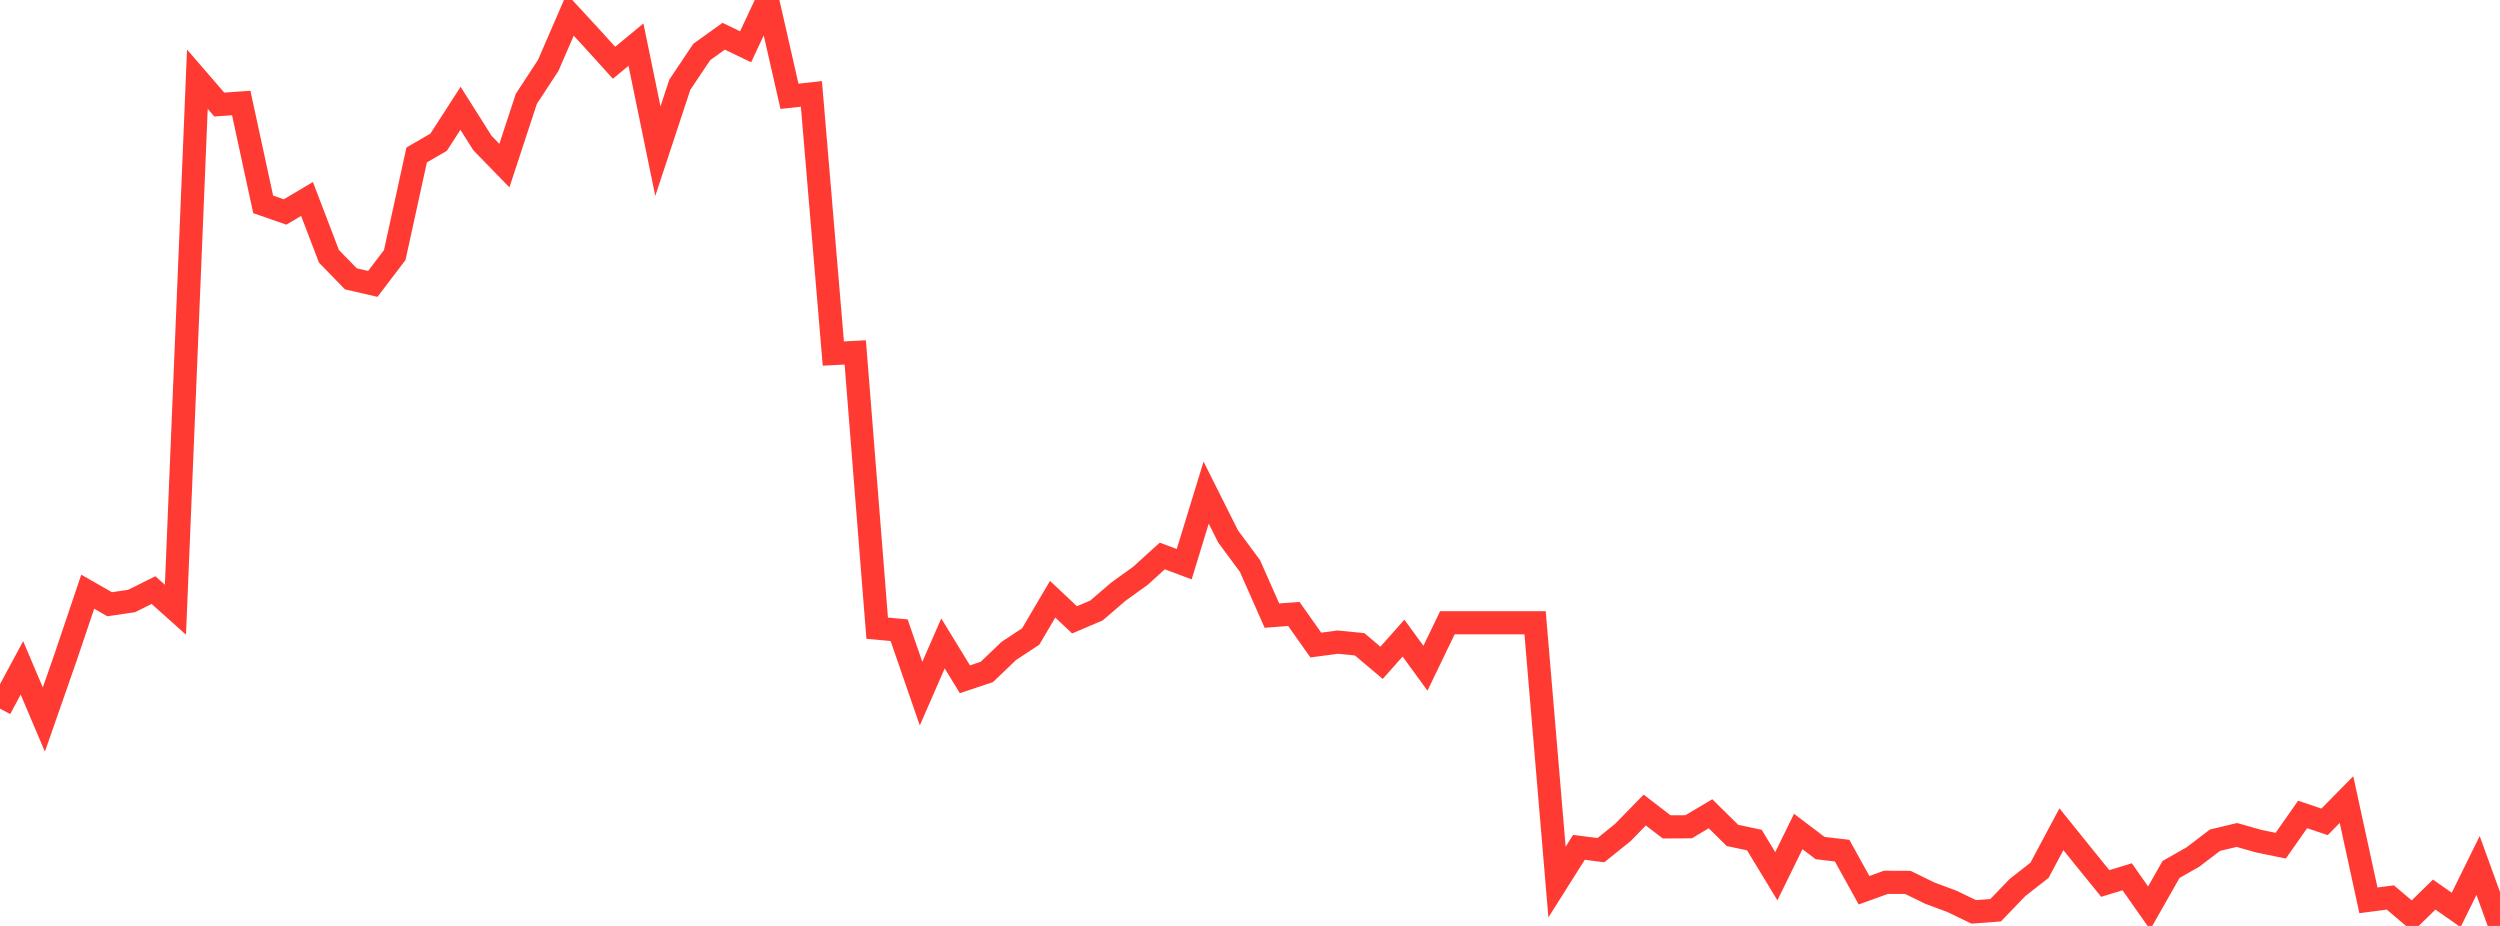 <?xml version="1.0" standalone="no"?>
<!DOCTYPE svg PUBLIC "-//W3C//DTD SVG 1.1//EN" "http://www.w3.org/Graphics/SVG/1.1/DTD/svg11.dtd">

<svg width="135" height="50" viewBox="0 0 135 50" preserveAspectRatio="none" 
  xmlns="http://www.w3.org/2000/svg"
  xmlns:xlink="http://www.w3.org/1999/xlink">


<polyline points="0.0, 38.265 1.184, 36.065 2.368, 38.856 3.553, 35.461 4.737, 31.952 5.921, 32.629 7.105, 32.454 8.289, 31.865 9.474, 32.926 10.658, 4.277 11.842, 5.646 13.026, 5.562 14.211, 11.035 15.395, 11.447 16.579, 10.744 17.763, 13.841 18.947, 15.058 20.132, 15.33 21.316, 13.773 22.5, 8.366 23.684, 7.681 24.868, 5.848 26.053, 7.725 27.237, 8.942 28.421, 5.339 29.605, 3.53 30.789, 0.798 31.974, 2.082 33.158, 3.39 34.342, 2.41 35.526, 8.162 36.711, 4.573 37.895, 2.806 39.079, 1.957 40.263, 2.527 41.447, 0.0 42.632, 5.201 43.816, 5.07 45.0, 19.092 46.184, 19.031 47.368, 33.922 48.553, 34.032 49.737, 37.457 50.921, 34.745 52.105, 36.681 53.289, 36.285 54.474, 35.151 55.658, 34.371 56.842, 32.359 58.026, 33.47 59.211, 32.966 60.395, 31.948 61.579, 31.097 62.763, 30.022 63.947, 30.467 65.132, 26.601 66.316, 28.966 67.5, 30.566 68.684, 33.244 69.868, 33.153 71.053, 34.833 72.237, 34.675 73.421, 34.792 74.605, 35.792 75.789, 34.459 76.974, 36.085 78.158, 33.63 79.342, 33.63 80.526, 33.63 81.711, 33.63 82.895, 33.63 84.079, 47.632 85.263, 45.755 86.447, 45.91 87.632, 44.956 88.816, 43.743 90.0, 44.652 91.184, 44.646 92.368, 43.943 93.553, 45.112 94.737, 45.364 95.921, 47.317 97.105, 44.901 98.289, 45.797 99.474, 45.933 100.658, 48.073 101.842, 47.645 103.026, 47.65 104.211, 48.229 105.395, 48.67 106.579, 49.241 107.763, 49.153 108.947, 47.924 110.132, 46.998 111.316, 44.779 112.5, 46.249 113.684, 47.707 114.868, 47.347 116.053, 49.034 117.237, 46.95 118.421, 46.277 119.605, 45.373 120.789, 45.088 121.974, 45.423 123.158, 45.668 124.342, 43.98 125.526, 44.38 126.711, 43.177 127.895, 48.618 129.079, 48.463 130.263, 49.467 131.447, 48.307 132.632, 49.138 133.816, 46.737 135.0, 50.0" fill="none" stroke="#ff3a33" stroke-width="1.25"/>

</svg>